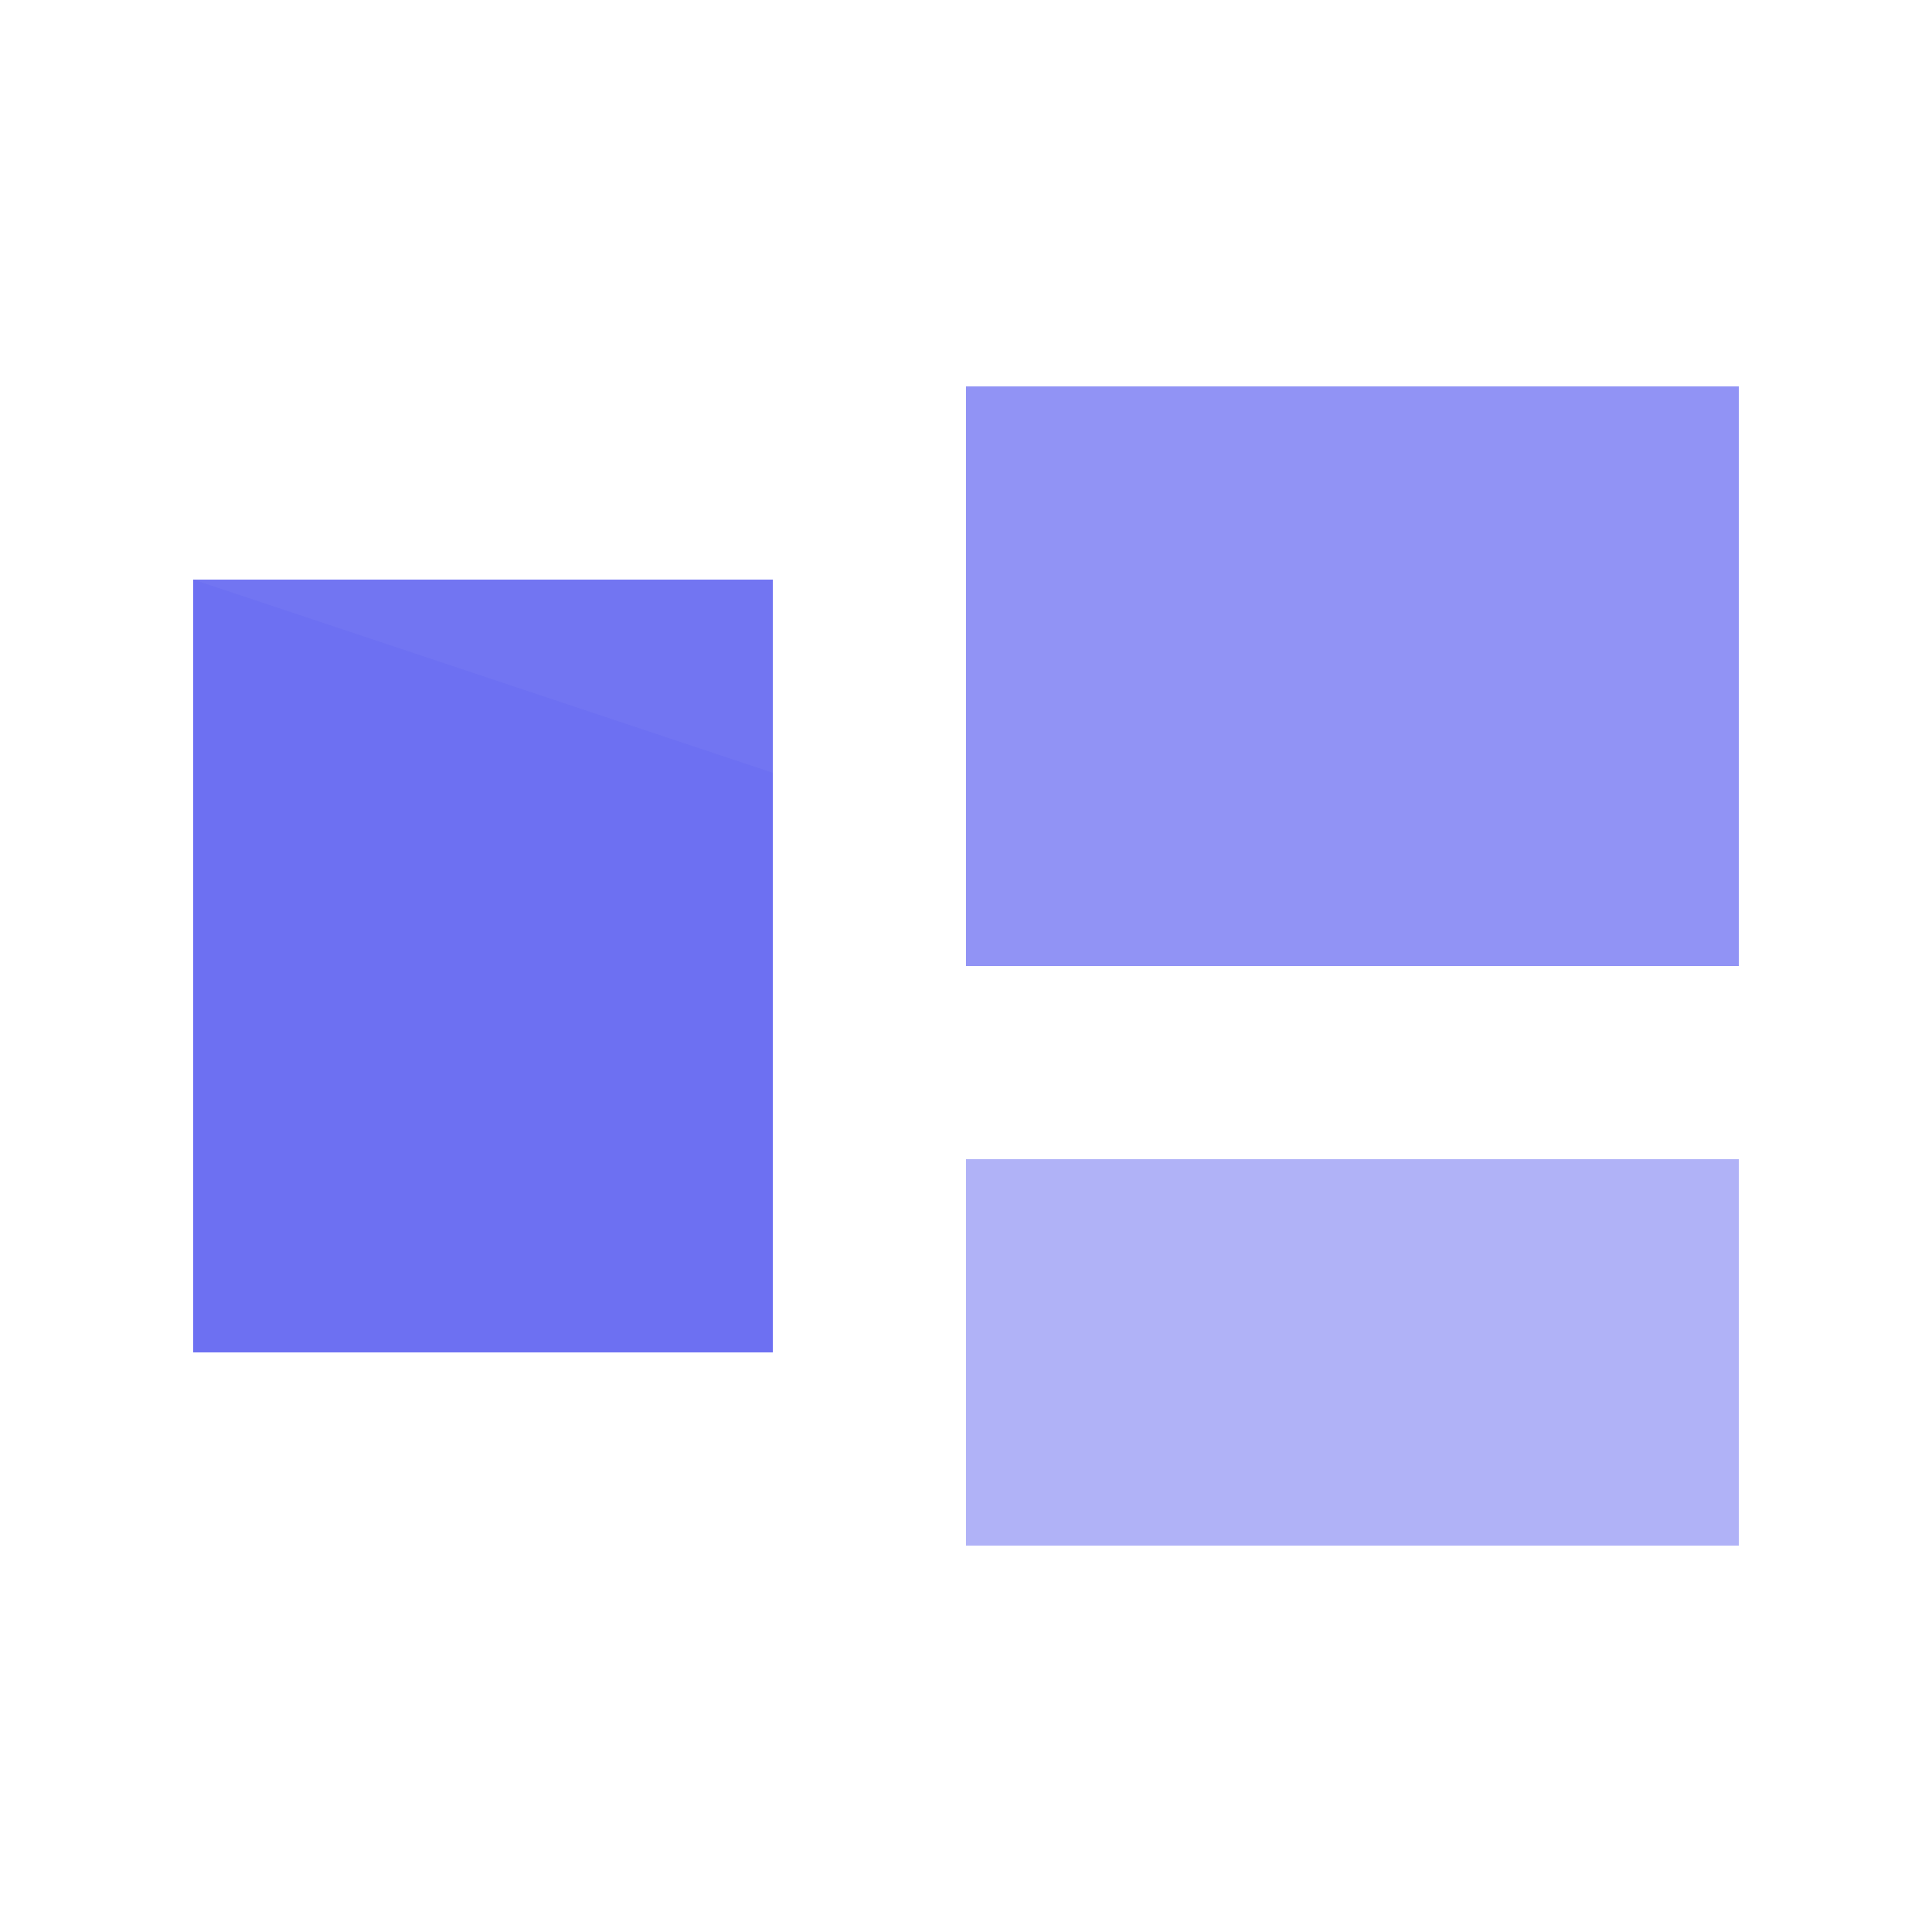 <svg viewBox="0 0 50 50" fill="none" xmlns="http://www.w3.org/2000/svg">
    <rect x="5" y="15" width="15" height="20" fill="#6366f1" opacity="0.9"/>
    <rect x="25" y="10" width="20" height="15" fill="#6366f1" opacity="0.7"/>
    <rect x="25" y="30" width="20" height="10" fill="#6366f1" opacity="0.5"/>
    <path d="M5 15 L20 20 L20 35 L5 35 Z" fill="#6366f1" opacity="0.3"/>
</svg>

